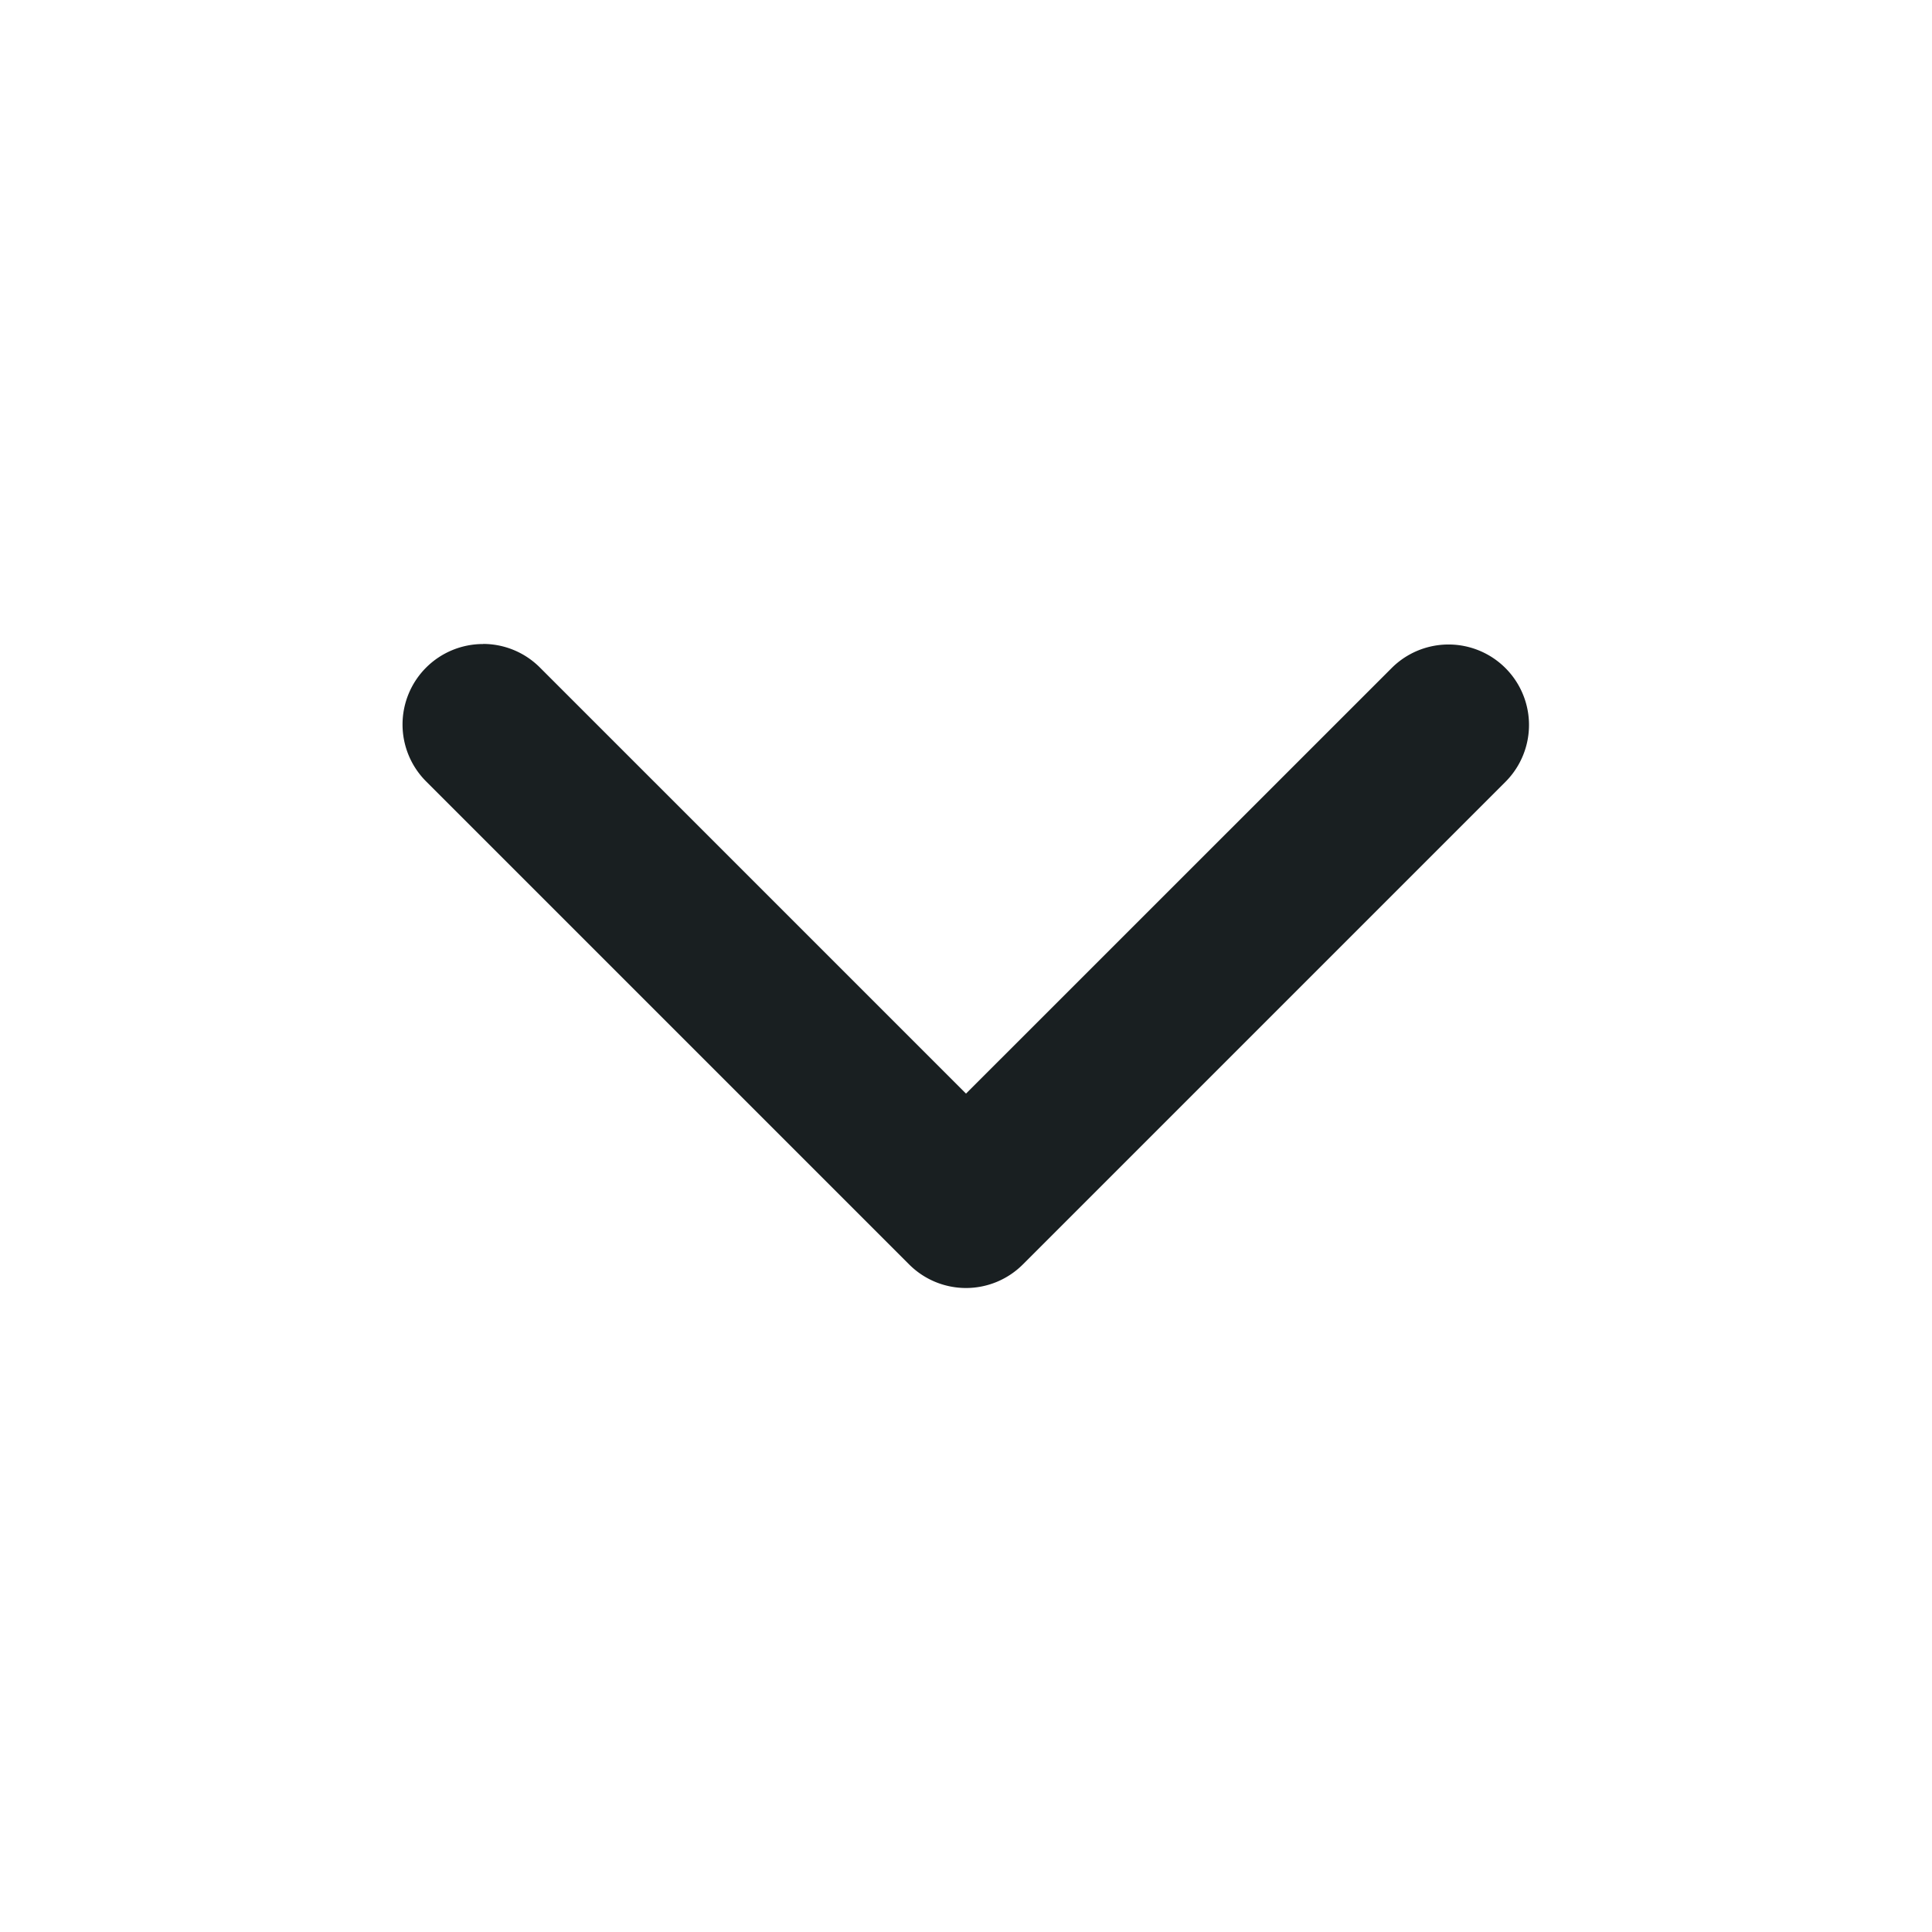<svg xmlns="http://www.w3.org/2000/svg" width="20" height="20" viewBox="0 0 20 20">
  <g id="chevon-up-icon" transform="translate(1576 1699) rotate(180)">
    <rect id="Rectangle_176" data-name="Rectangle 176" width="20" height="20" transform="translate(1556 1679)" fill="#191f21" opacity="0"/>
    <path id="Tracé_301" data-name="Tracé 301" d="M15.833,14.667a.831.831,0,0,1-.589-.244l-4.411-4.411L6.422,14.422a.833.833,0,0,1-1.178-1.178l5-5a.832.832,0,0,1,1.178,0l5,5a.833.833,0,0,1-.589,1.422" transform="translate(1555.167 1677.667)" fill="#191f21"/>
  </g>
</svg>
